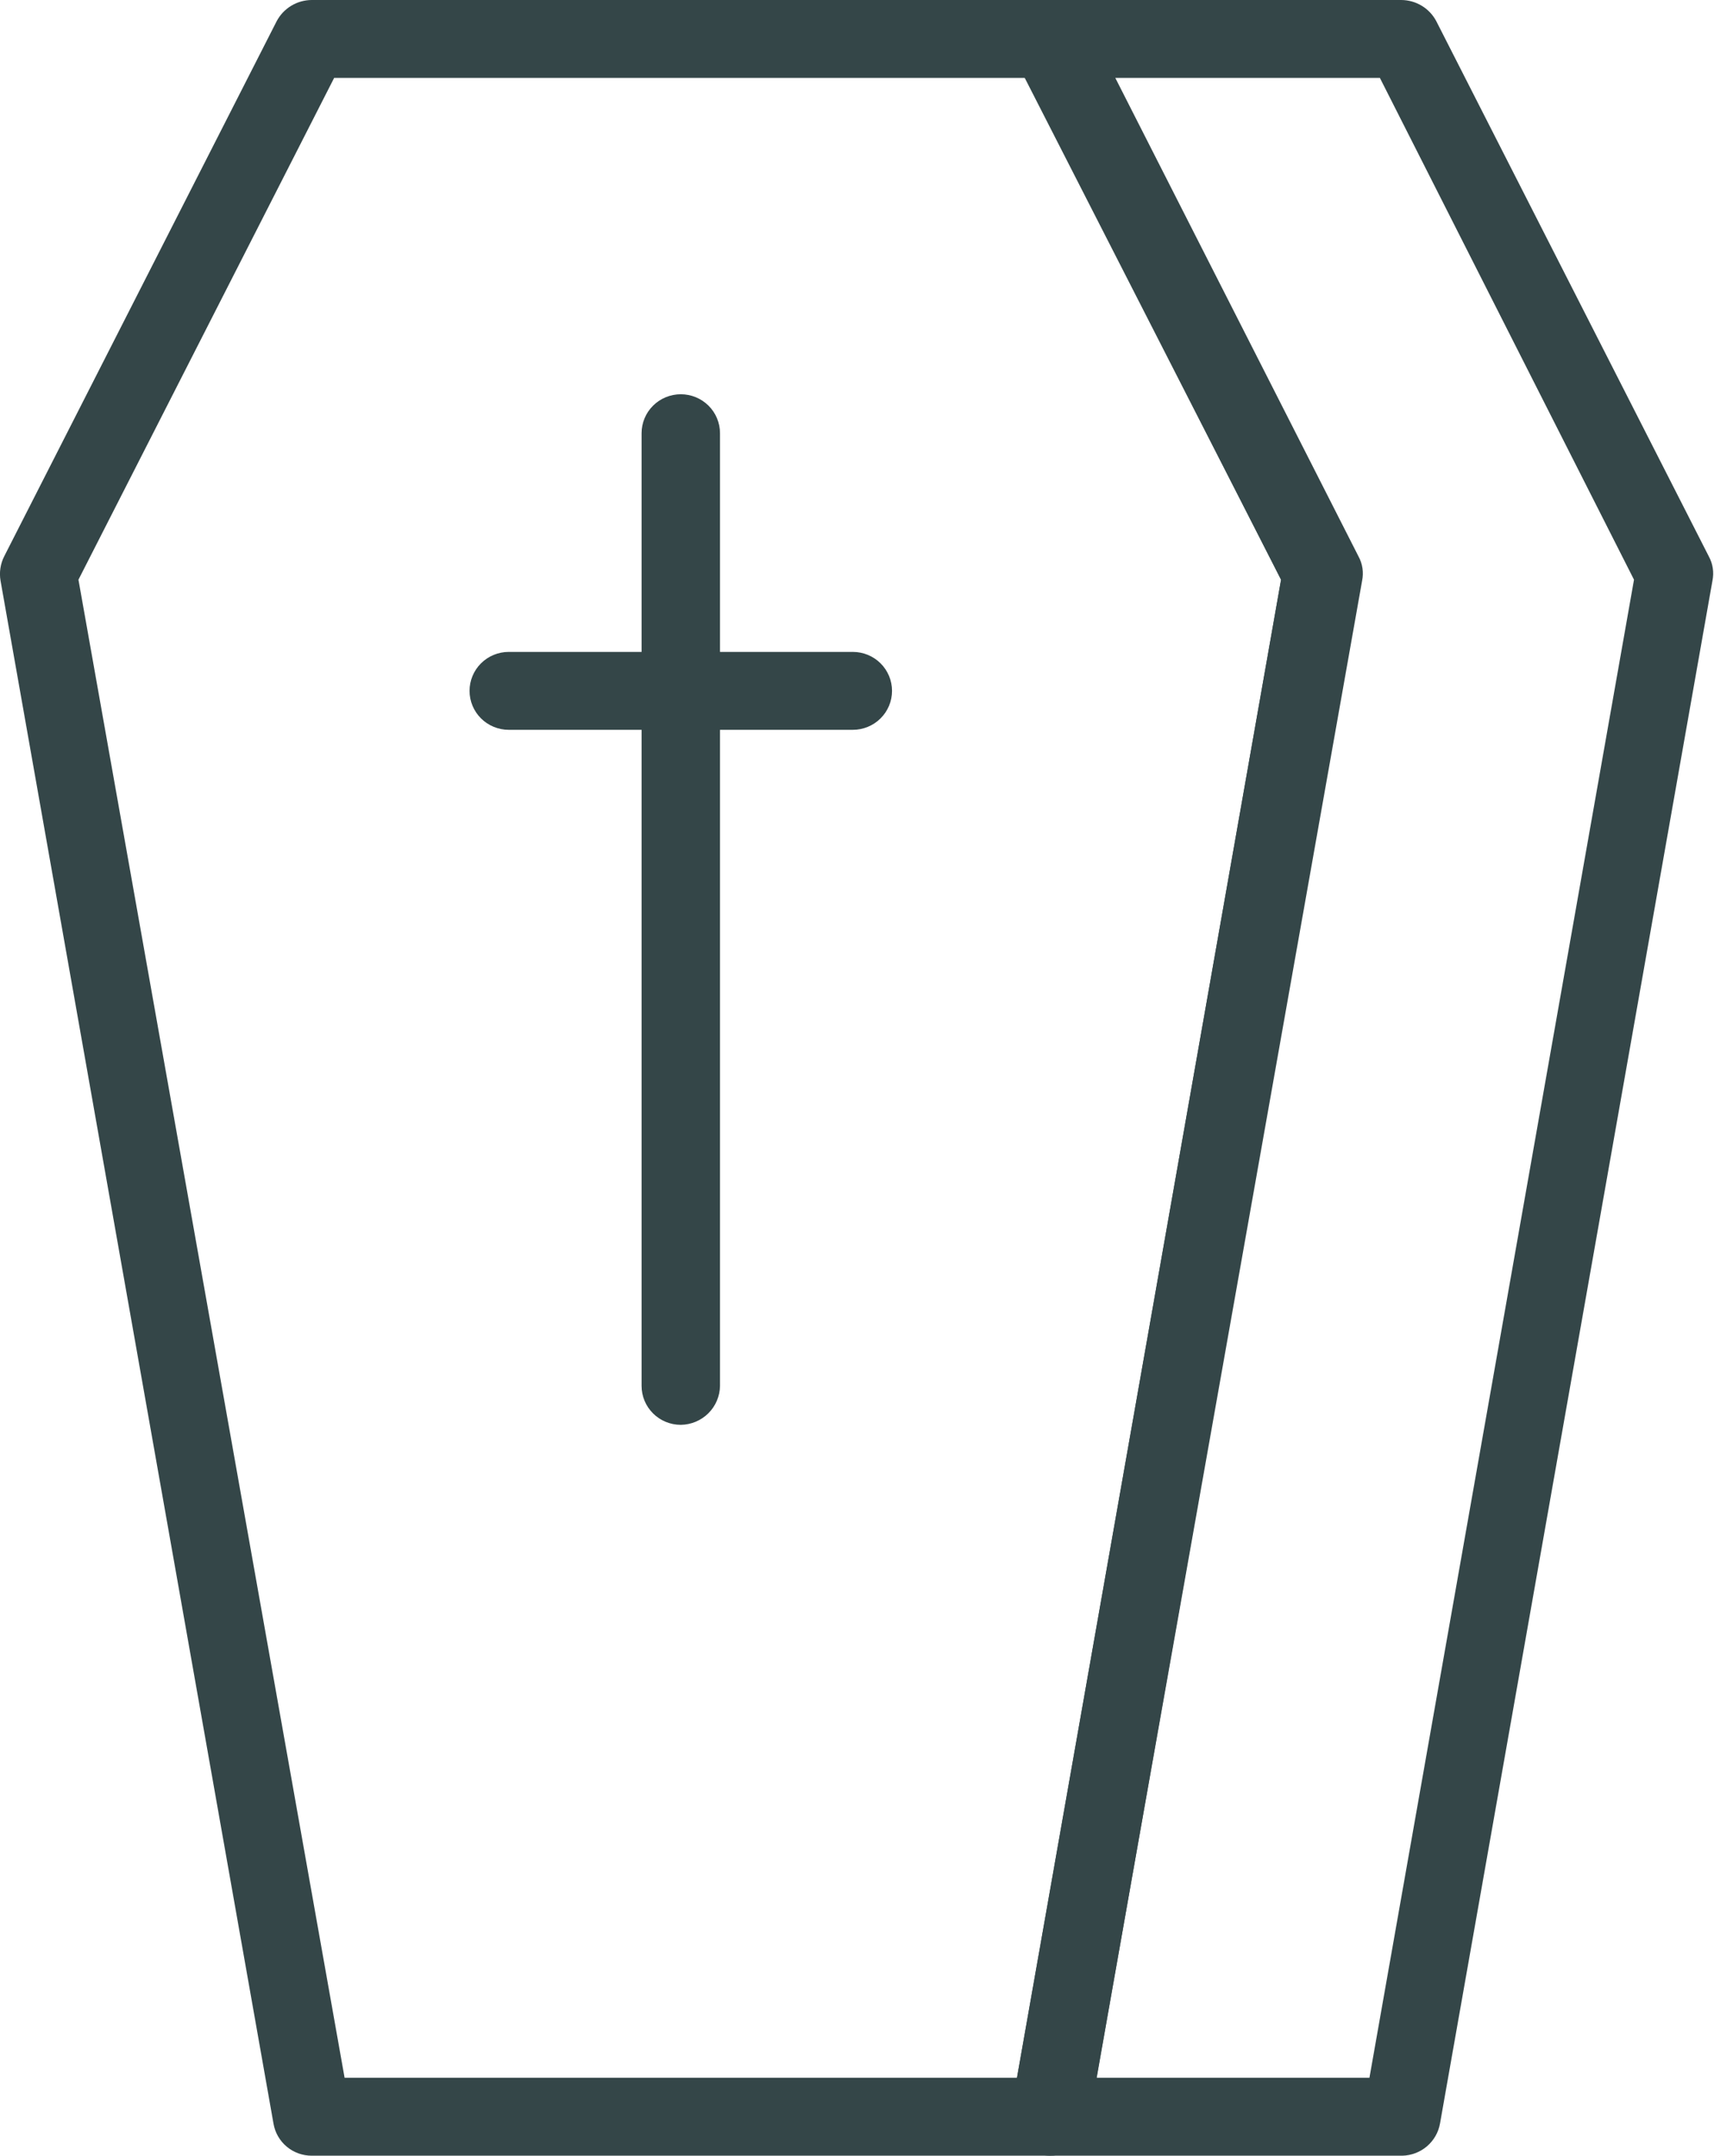 <svg width="101" height="127" viewBox="0 0 101 127" fill="none" xmlns="http://www.w3.org/2000/svg">
<g clip-path="url(#clip0_215:2)">
<path d="M61.87 127H18.365C17.824 127 17.301 126.809 16.889 126.461C16.477 126.114 16.203 125.632 16.115 125.103L0.032 34.214C-0.053 33.724 0.023 33.219 0.248 32.775L16.3 1.255C16.497 0.879 16.793 0.563 17.157 0.342C17.52 0.121 17.938 0.003 18.365 0H61.87C62.297 0.003 62.715 0.121 63.078 0.342C63.442 0.563 63.738 0.879 63.935 1.255L79.957 32.775C80.198 33.214 80.274 33.724 80.172 34.214L64.15 125.103C64.062 125.638 63.783 126.123 63.365 126.471C62.947 126.82 62.416 127.007 61.87 127ZM20.306 122.41H59.929L75.489 34.152L60.453 4.59H19.69L4.623 34.152L20.306 122.41Z" fill="#344648"/>
<path d="M82.637 127H61.87C61.534 126.999 61.202 126.925 60.899 126.782C60.595 126.639 60.327 126.431 60.114 126.174C59.889 125.923 59.725 125.624 59.634 125.301C59.543 124.977 59.528 124.637 59.59 124.307L75.488 34.152L59.744 3.336C59.564 2.985 59.479 2.595 59.495 2.203C59.511 1.81 59.628 1.428 59.835 1.093C60.042 0.759 60.332 0.482 60.678 0.291C61.023 0.099 61.413 -0.001 61.808 4.56122e-06H82.575C83.002 0.003 83.419 0.121 83.783 0.342C84.147 0.563 84.443 0.879 84.639 1.255L100.692 32.775C100.933 33.214 101.01 33.724 100.908 34.214L84.855 125.103C84.763 125.625 84.491 126.099 84.087 126.445C83.683 126.791 83.17 126.987 82.637 127ZM64.612 122.41H80.696L96.286 34.152L81.312 4.59H65.721L80.049 32.775C80.29 33.214 80.366 33.724 80.264 34.214L64.612 122.41Z" fill="#344648"/>
<path d="M40.117 83.942C39.504 83.942 38.916 83.701 38.483 83.27C38.049 82.84 37.806 82.256 37.806 81.647V25.522C37.806 24.914 38.049 24.33 38.483 23.899C38.916 23.469 39.504 23.227 40.117 23.227C40.729 23.227 41.317 23.469 41.751 23.899C42.184 24.33 42.427 24.914 42.427 25.522V81.647C42.419 82.253 42.173 82.833 41.742 83.261C41.31 83.69 40.727 83.934 40.117 83.942Z" fill="#344648"/>
<path d="M50.253 42.996H29.979C29.366 42.996 28.779 42.755 28.345 42.324C27.912 41.894 27.669 41.31 27.669 40.701C27.669 40.093 27.912 39.509 28.345 39.078C28.779 38.648 29.366 38.406 29.979 38.406H50.253C50.866 38.406 51.454 38.648 51.887 39.078C52.321 39.509 52.564 40.093 52.564 40.701C52.564 41.31 52.321 41.894 51.887 42.324C51.454 42.755 50.866 42.996 50.253 42.996Z" fill="#344648"/>
</g>
<defs>
<clipPath id="clip0_215:2">
<rect width="101" height="127" fill="white"/>
</clipPath>
</defs>
</svg>
